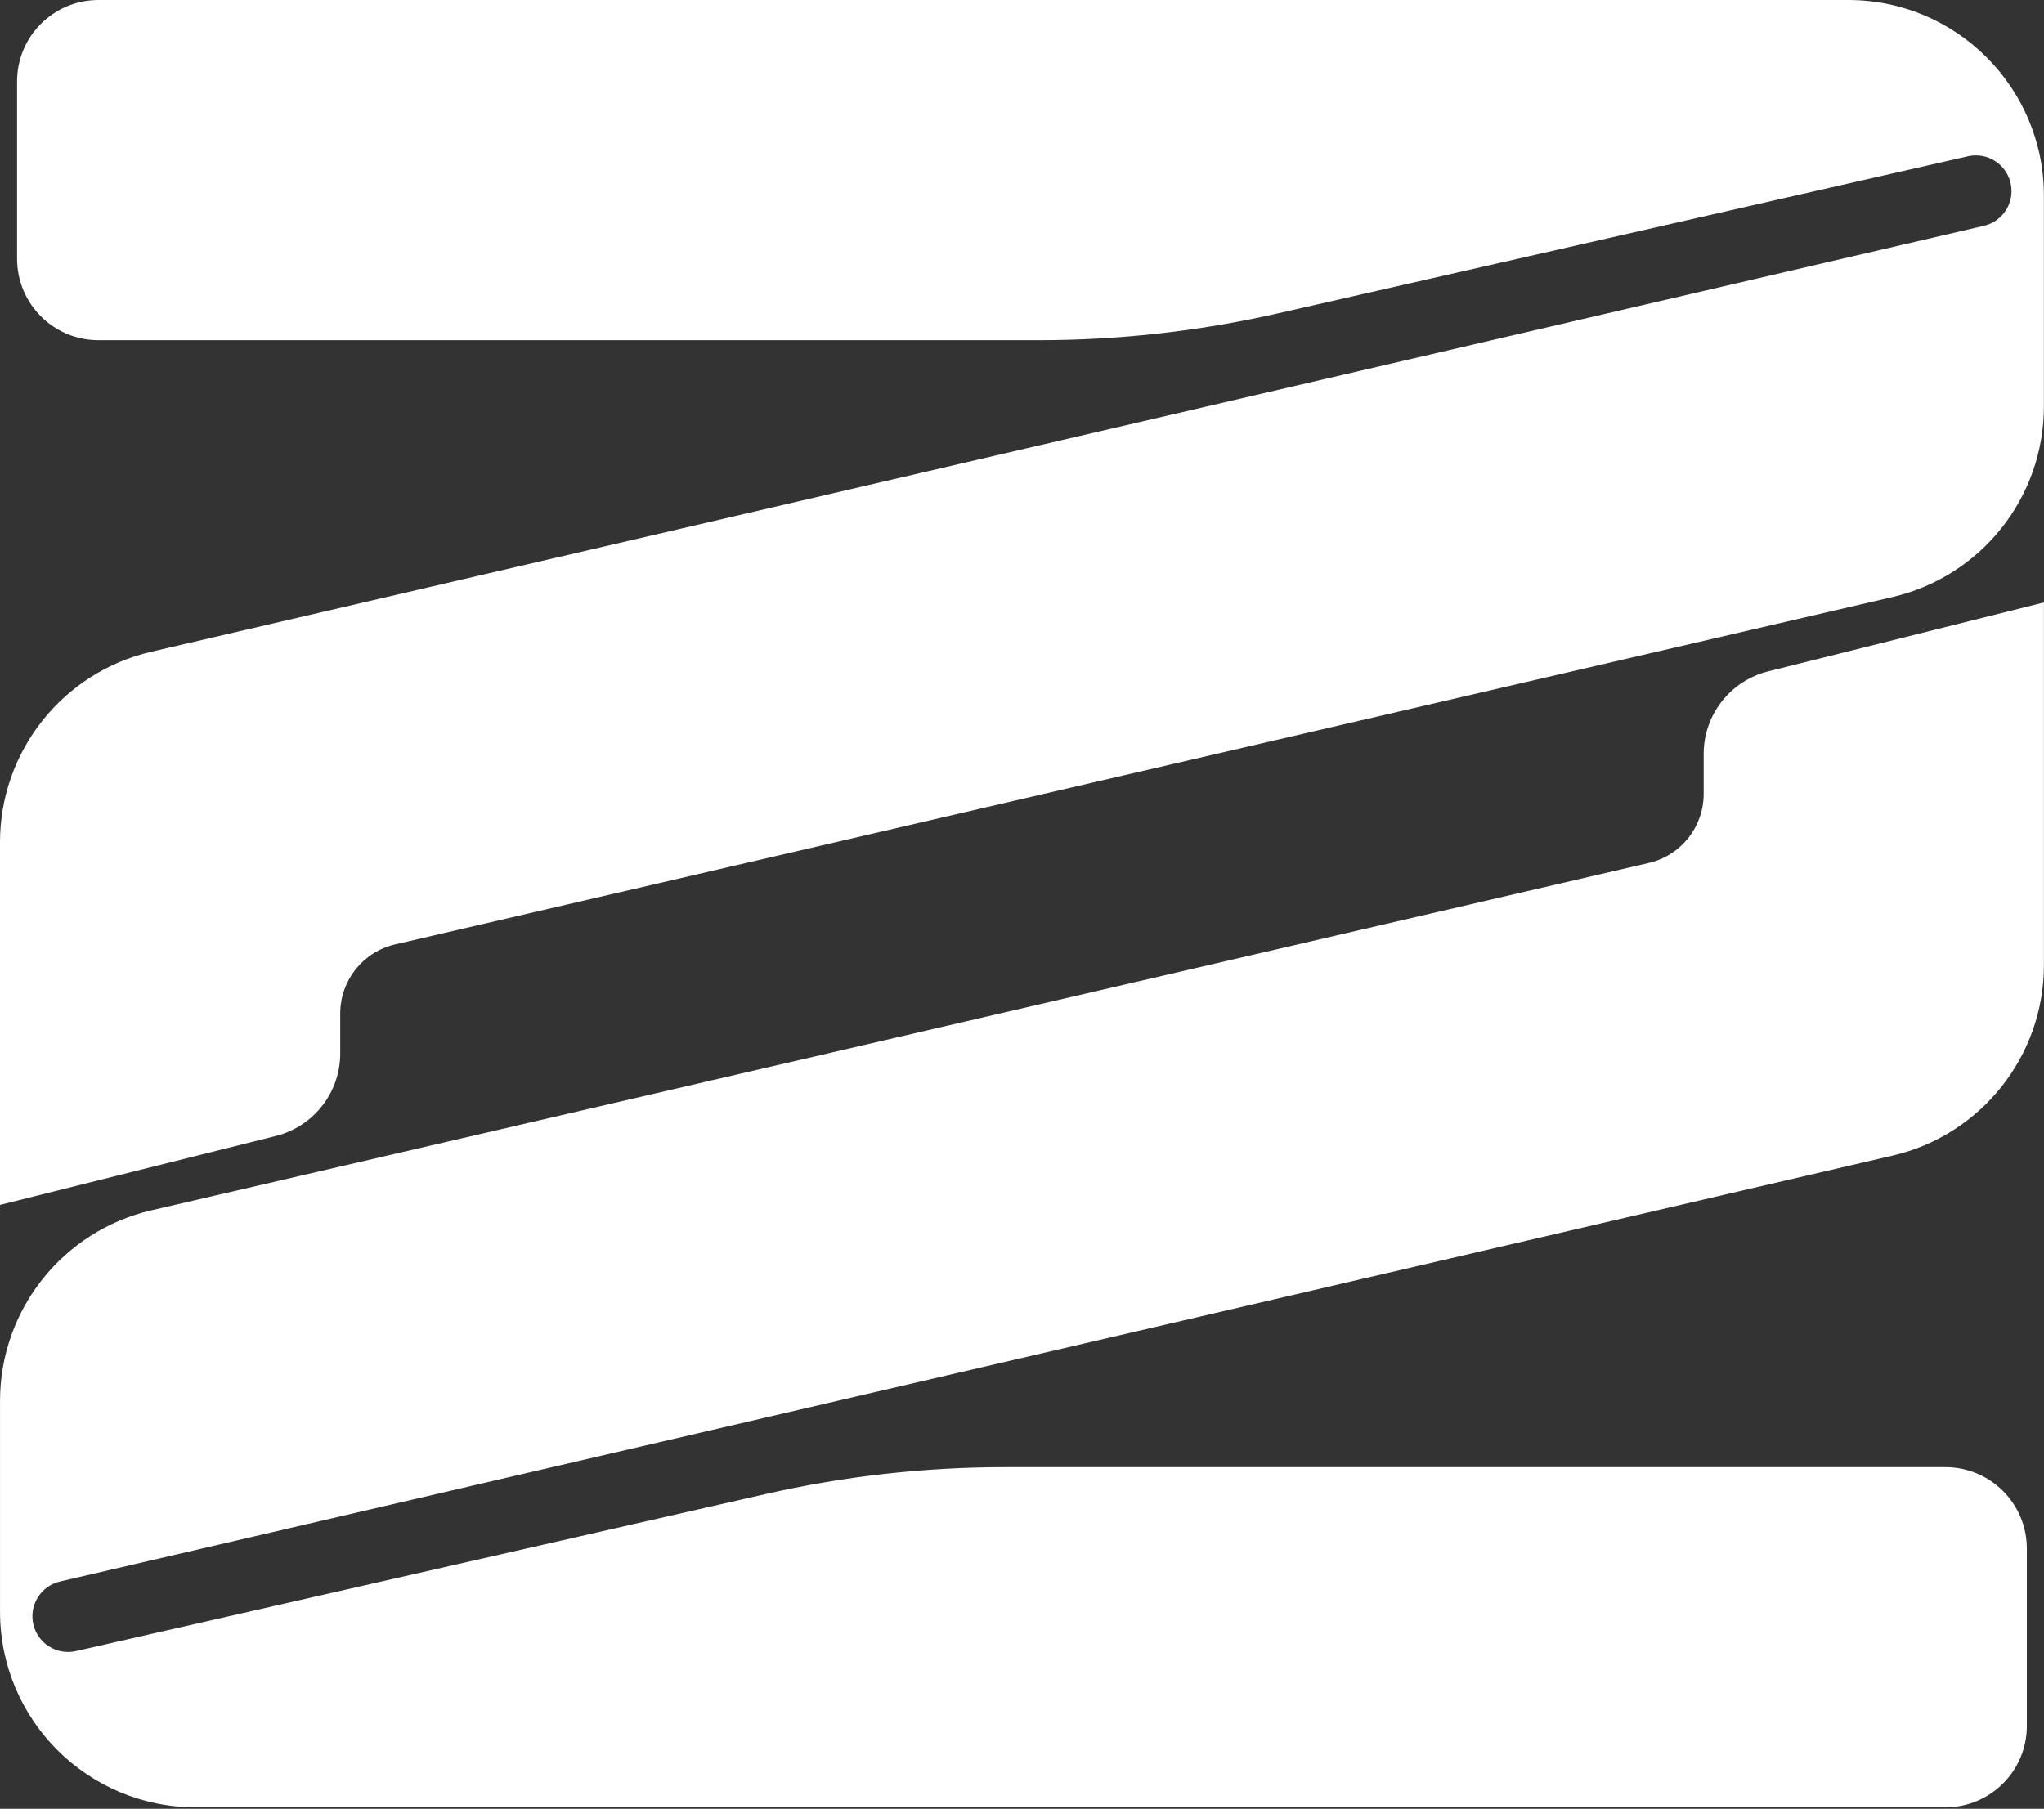 <?xml version="1.0" encoding="UTF-8"?> <svg xmlns="http://www.w3.org/2000/svg" width="235" height="208" viewBox="0 0 235 208" fill="none"><rect x="0" y="0" width="235" height="208" fill="#333333" stroke="none"/><path d="M212.495 7.62939e-05C224.917 0 234.988 10.07 234.988 22.492L234.988 46.743C234.987 57.207 227.772 66.289 217.579 68.654L45.425 108.597C41.732 109.454 39.117 112.744 39.117 116.535L39.117 121.139C39.117 125.626 36.063 129.538 31.709 130.626L0 138.554L0 96.851C6.71324e-05 86.388 7.216 77.306 17.409 74.941L228.091 25.968C230.265 25.462 231.637 23.311 231.177 21.127C230.706 18.883 228.487 17.462 226.251 17.971L146.995 36.019C137.954 38.078 128.711 39.117 119.439 39.117L11.318 39.117C6.151 39.117 1.963 34.929 1.963 29.762L1.963 9.355C1.963 4.188 6.151 7.62939e-05 11.318 7.62939e-05L212.495 7.62939e-05Z" fill="white"></path><path d="M22.495 207.83C10.073 207.83 0.003 197.76 0.003 185.338L0.003 161.087C0.003 150.623 7.218 141.542 17.411 139.177L189.566 99.233C193.259 98.376 195.873 95.086 195.873 91.295L195.873 86.691C195.873 82.204 198.927 78.292 203.281 77.204L234.99 69.276L234.99 110.979C234.99 121.442 227.775 130.524 217.582 132.889L6.899 181.863C4.725 182.368 3.354 184.519 3.813 186.703C4.285 188.947 6.504 190.369 8.739 189.859L87.995 171.811C97.036 169.752 106.279 168.713 115.551 168.713L223.673 168.713C228.839 168.713 233.027 172.902 233.027 178.068L233.027 198.475C233.027 203.642 228.839 207.83 223.673 207.83L22.495 207.83Z" fill="white"></path></svg> 